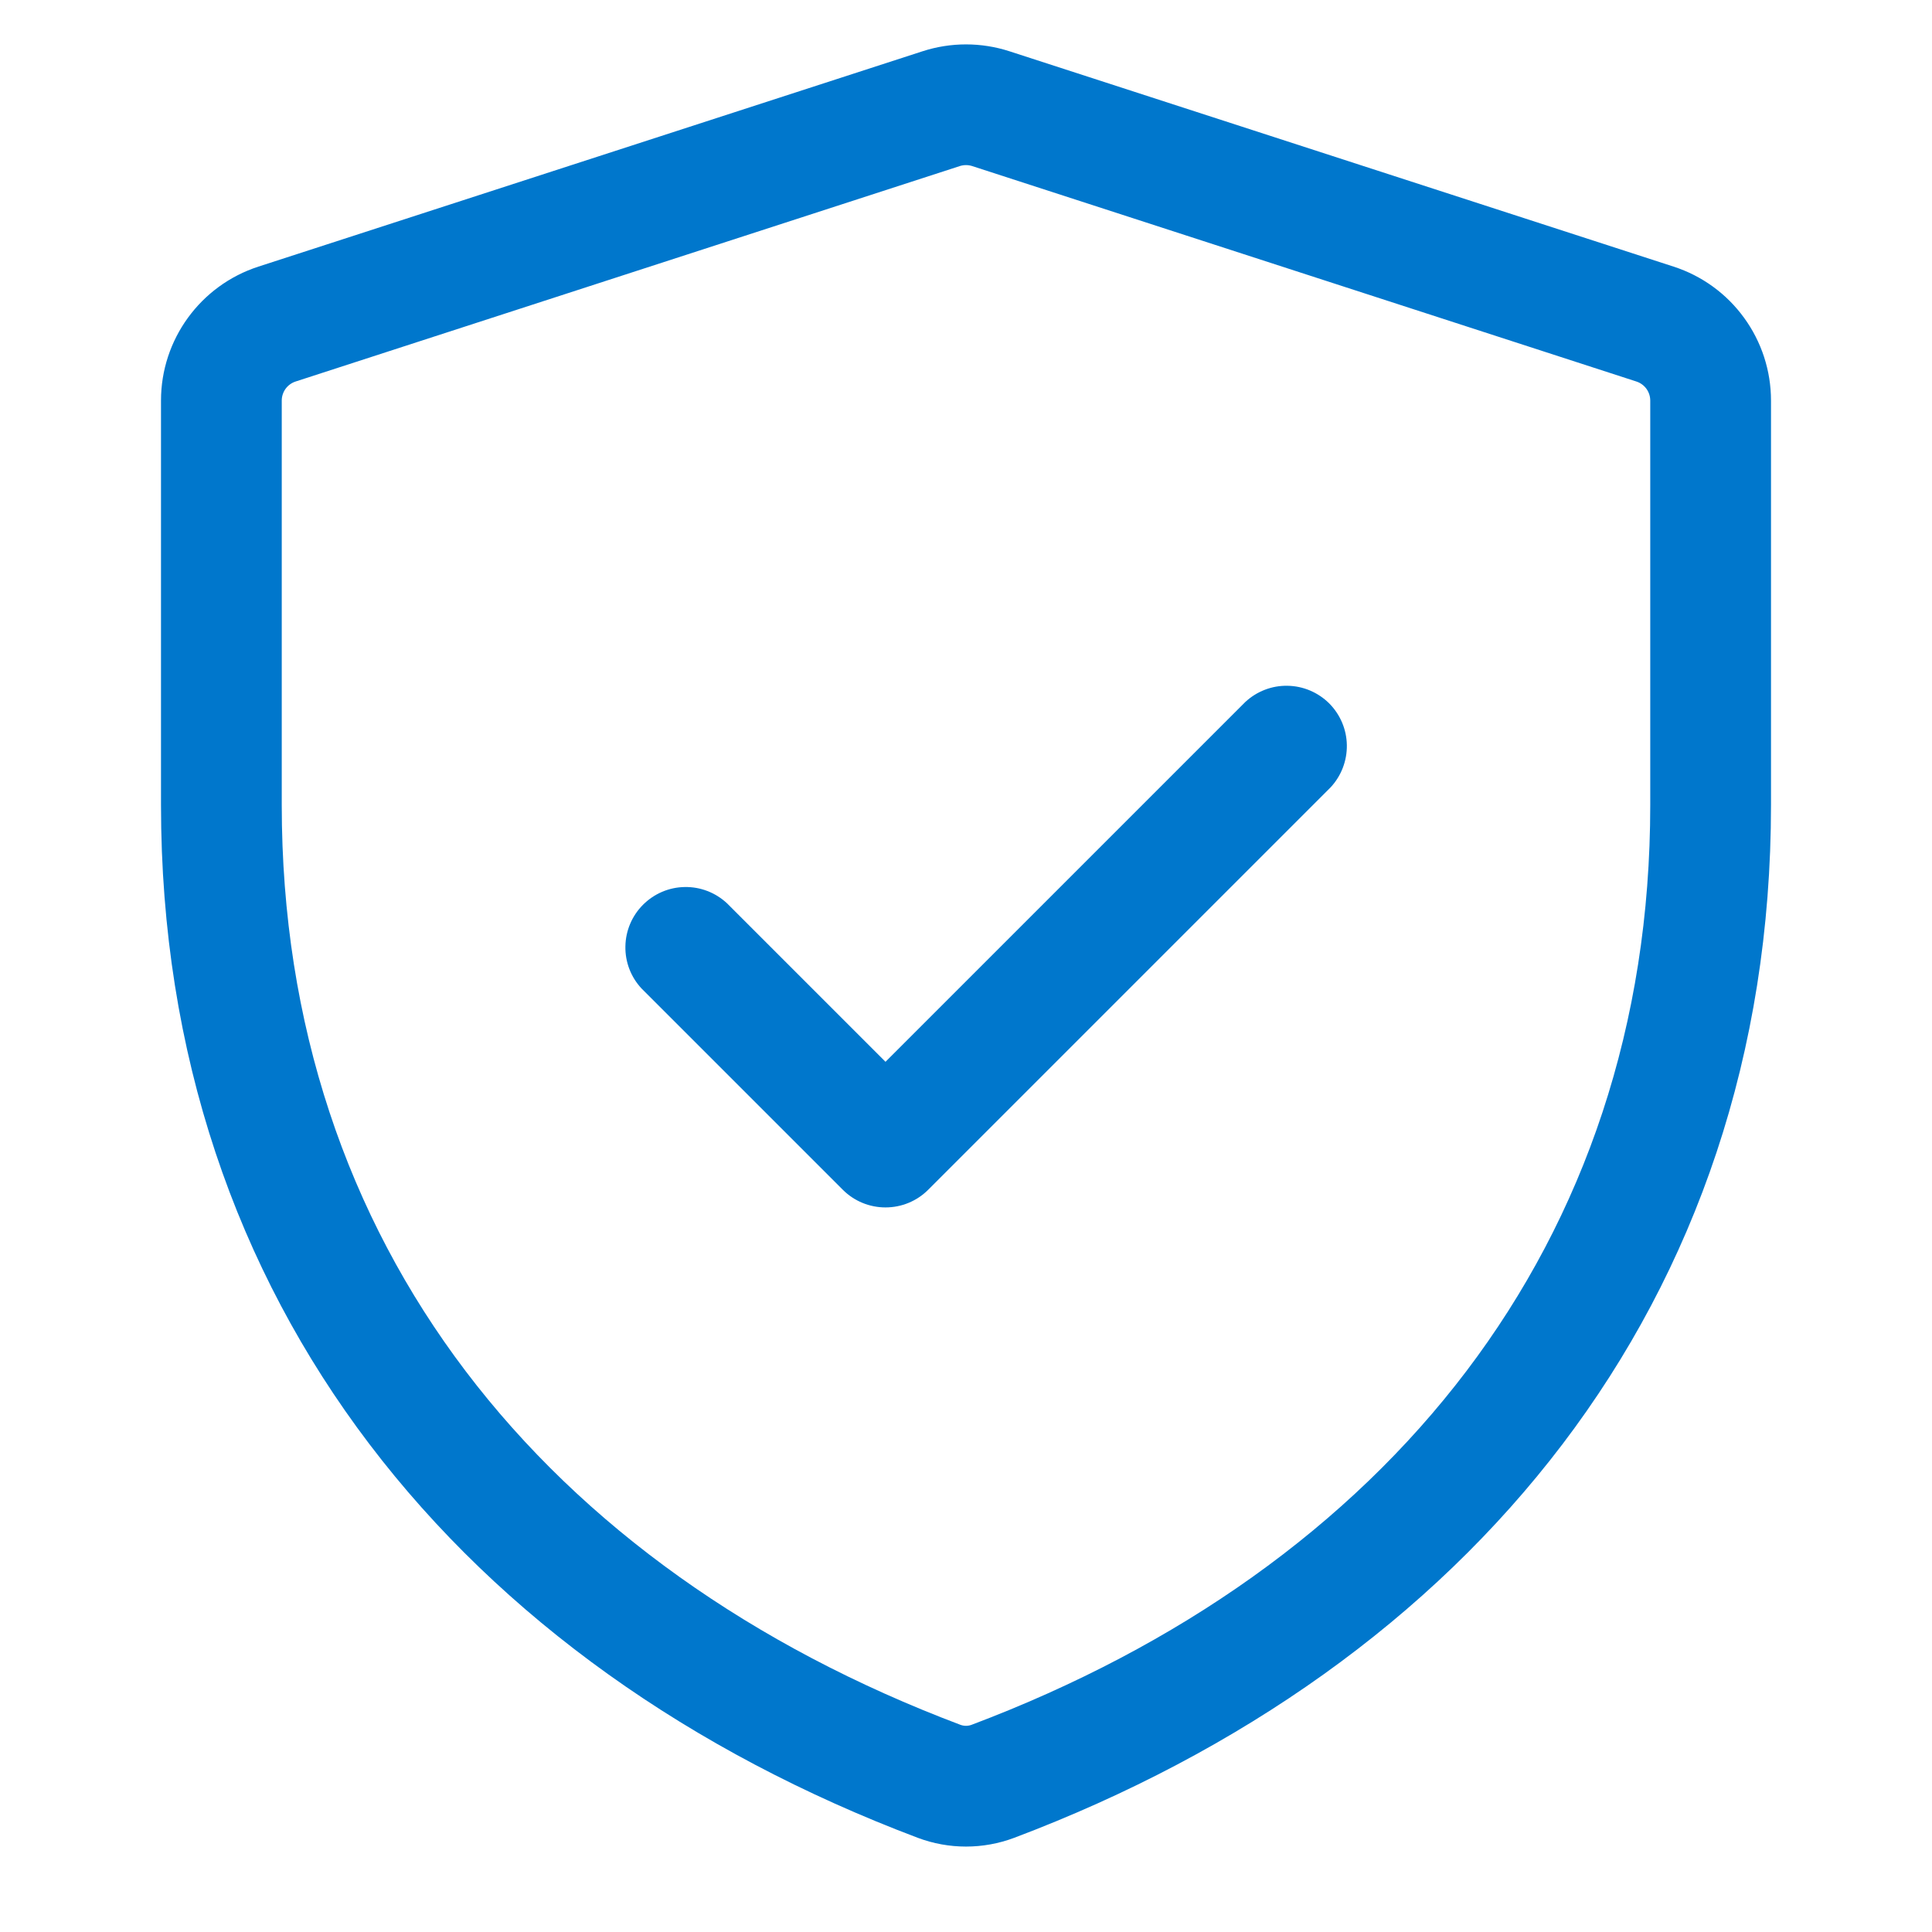 <svg width="24" height="24" viewBox="0 0 24 24" fill="none" xmlns="http://www.w3.org/2000/svg">
<path d="M16.53 9.78C16.662 9.638 16.734 9.45 16.731 9.256C16.728 9.061 16.649 8.876 16.512 8.738C16.374 8.601 16.189 8.522 15.994 8.519C15.8 8.515 15.612 8.588 15.47 8.72L11 13.19L9.03 11.22C8.888 11.088 8.7 11.015 8.505 11.019C8.311 11.022 8.126 11.101 7.988 11.239C7.851 11.376 7.772 11.561 7.769 11.756C7.765 11.95 7.837 12.138 7.97 12.28L10.47 14.78C10.611 14.921 10.801 14.999 11 14.999C11.199 14.999 11.389 14.921 11.53 14.78L16.53 9.78Z" fill="#0077CC"/>
<path d="M12.54 0.637L20.79 3.312C21.142 3.426 21.448 3.648 21.665 3.947C21.883 4.246 22 4.606 22 4.976V10C22 16.19 18.229 20.704 12.599 22.83C12.213 22.975 11.787 22.975 11.401 22.83C5.77 20.705 2 16.19 2 10V4.976C2 4.218 2.489 3.546 3.21 3.312L11.46 0.637C11.811 0.523 12.189 0.523 12.54 0.637ZM11.923 2.063L3.673 4.739C3.623 4.755 3.579 4.787 3.548 4.829C3.517 4.872 3.5 4.923 3.5 4.976V10C3.5 15.46 6.78 19.483 11.93 21.426C11.975 21.443 12.025 21.443 12.07 21.426C17.22 19.483 20.5 15.461 20.5 10V4.976C20.5 4.923 20.483 4.872 20.452 4.829C20.421 4.787 20.377 4.755 20.327 4.739L12.077 2.063C12.027 2.047 11.973 2.047 11.923 2.063Z" fill="#0077CC"/>
</svg>
